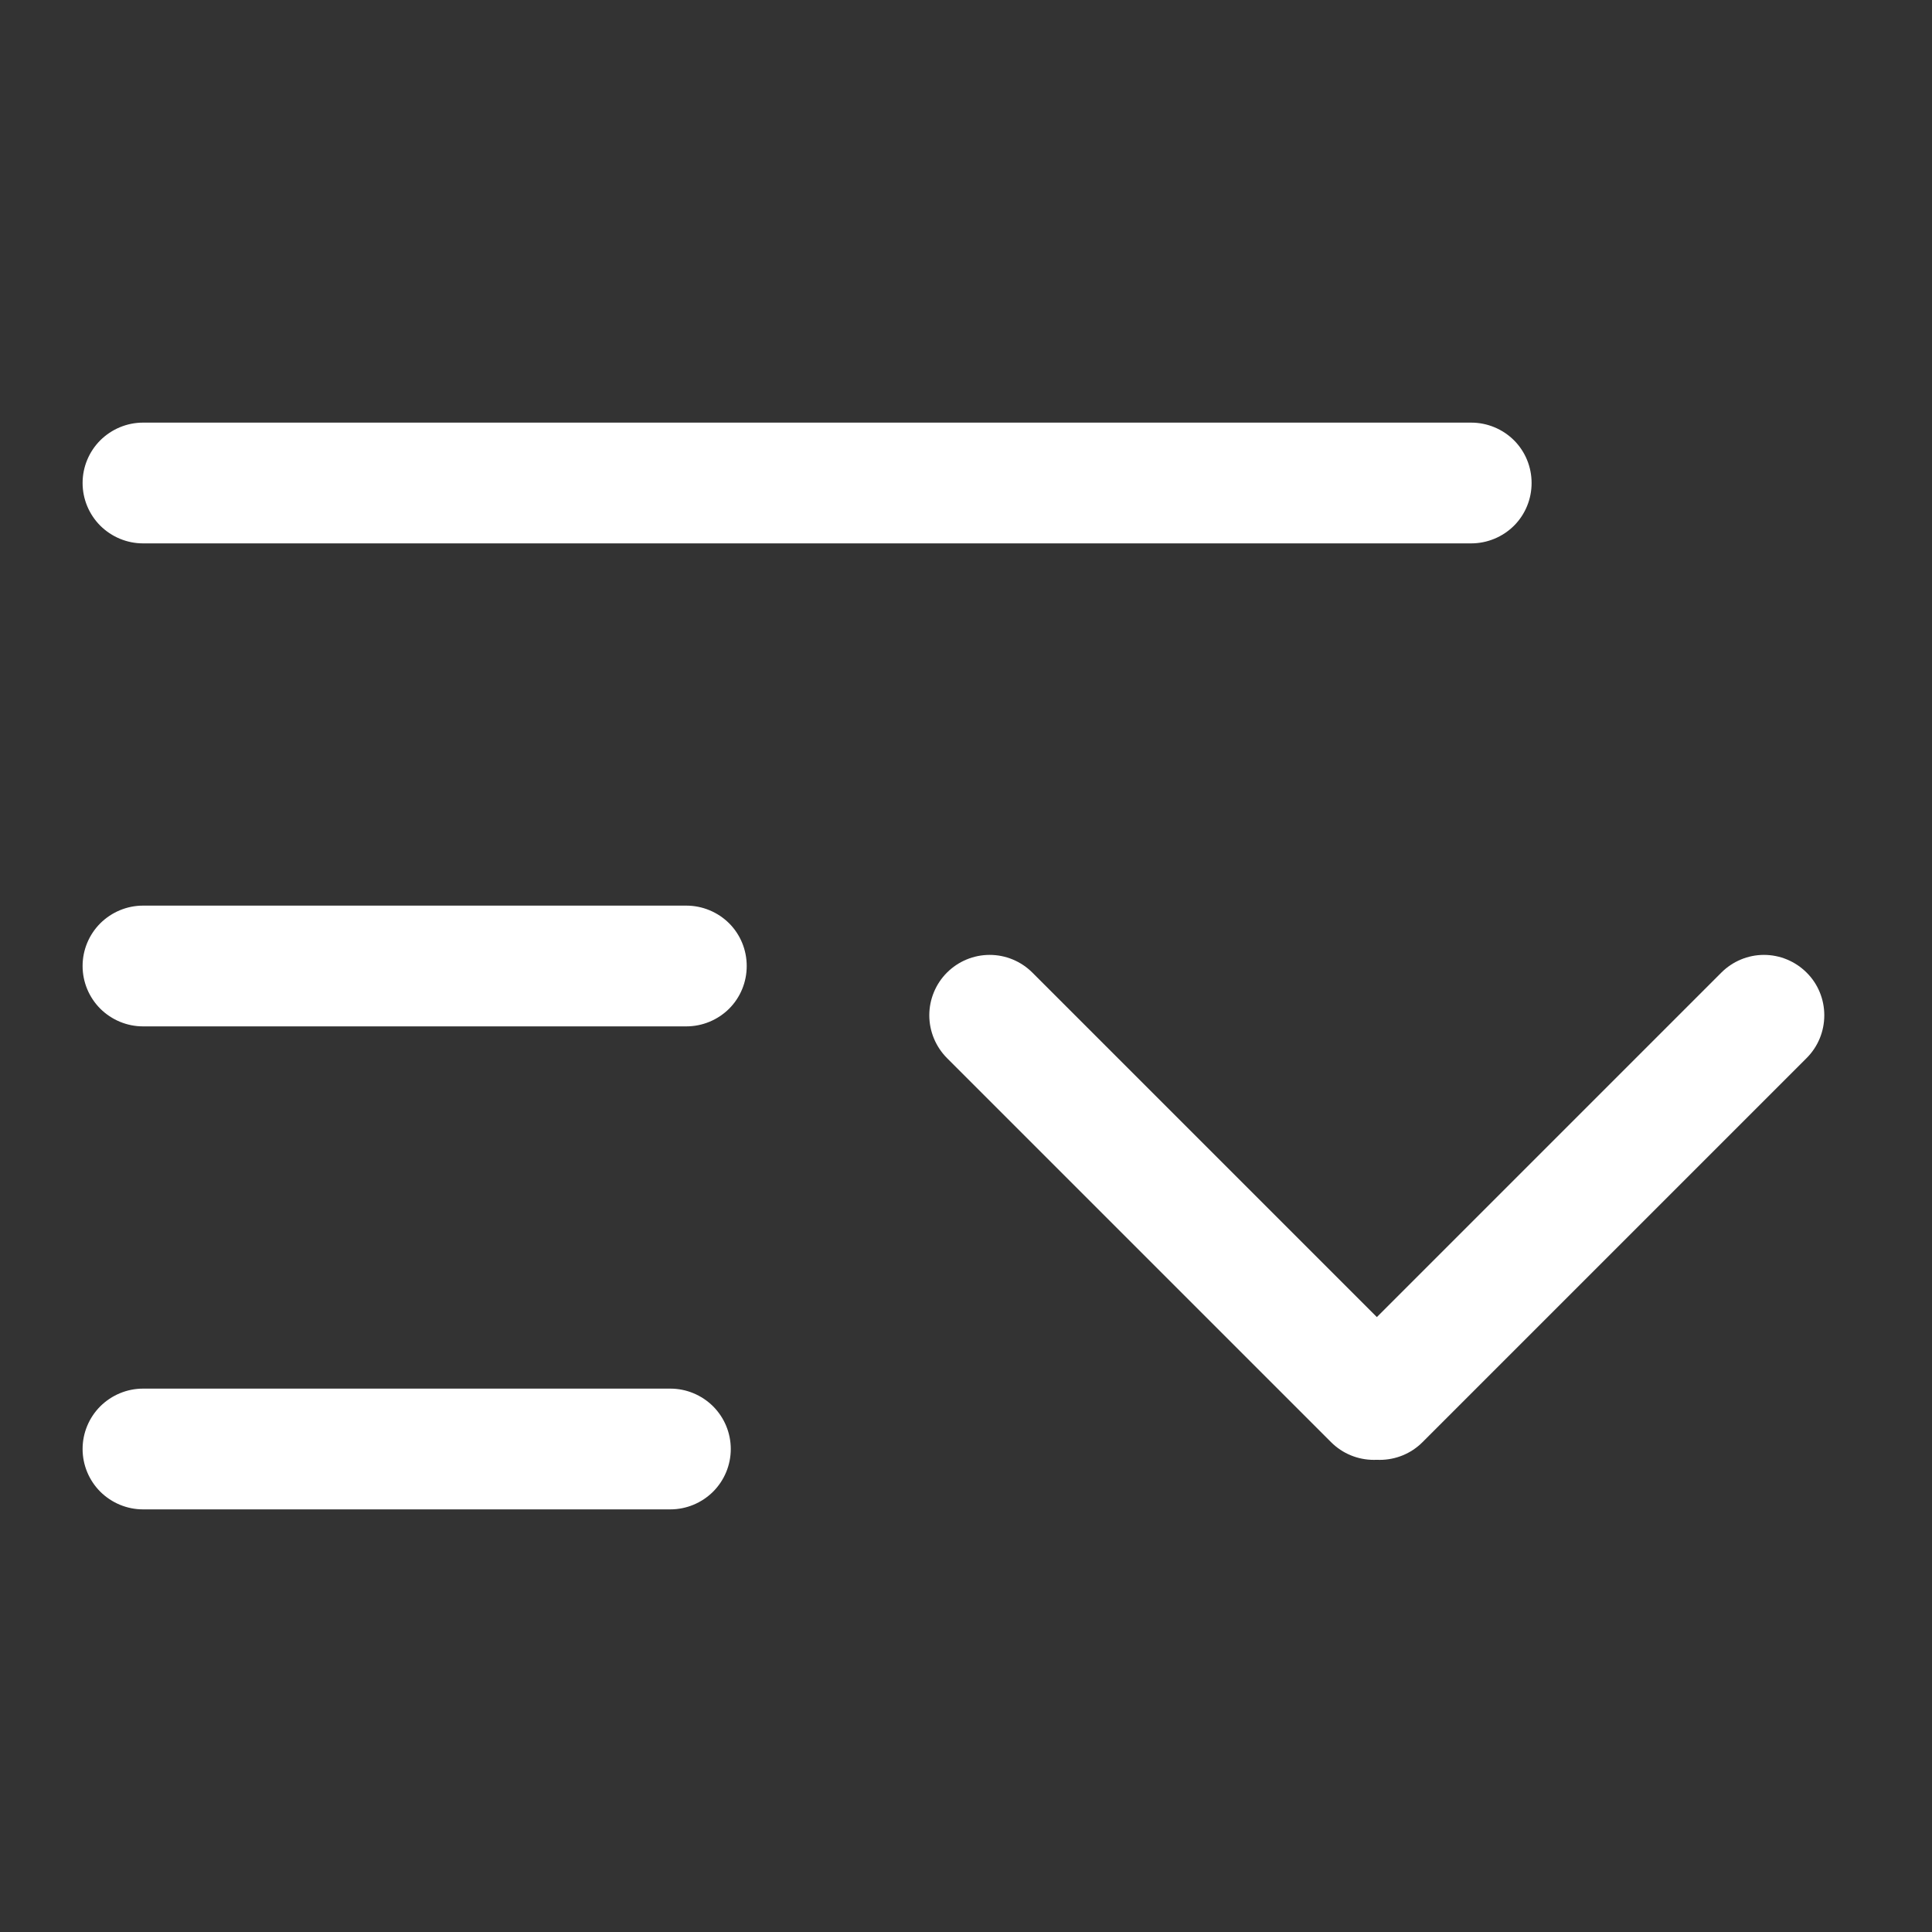 <svg width="16" height="16" viewBox="0 0 16 16" fill="none" xmlns="http://www.w3.org/2000/svg">
<rect x="0" y="0" width="16" height="16" fill="#333333" stroke="none"/>
<path d="M0.684 4C0.684 3.867 0.737 3.74 0.831 3.646C0.925 3.553 1.052 3.5 1.184 3.5H12.184C12.317 3.5 12.444 3.553 12.538 3.646C12.632 3.74 12.684 3.867 12.684 4C12.684 4.133 12.632 4.26 12.538 4.354C12.444 4.447 12.317 4.5 12.184 4.5H1.184C1.052 4.5 0.925 4.447 0.831 4.354C0.737 4.26 0.684 4.133 0.684 4ZM1.184 8.5H5.684C5.817 8.5 5.944 8.447 6.038 8.354C6.132 8.26 6.184 8.133 6.184 8C6.184 7.867 6.132 7.74 6.038 7.646C5.944 7.553 5.817 7.5 5.684 7.5H1.184C1.052 7.5 0.925 7.553 0.831 7.646C0.737 7.74 0.684 7.867 0.684 8C0.684 8.133 0.737 8.26 0.831 8.354C0.925 8.447 1.052 8.5 1.184 8.5ZM5.552 11.5H1.184C1.052 11.5 0.925 11.553 0.831 11.646C0.737 11.74 0.684 11.867 0.684 12C0.684 12.133 0.737 12.26 0.831 12.354C0.925 12.447 1.052 12.5 1.184 12.5H5.552C5.684 12.5 5.811 12.447 5.905 12.354C5.999 12.26 6.052 12.133 6.052 12C6.052 11.867 5.999 11.74 5.905 11.646C5.811 11.553 5.684 11.5 5.552 11.5Z" fill="white"/>
<path d="M11.024 11.944L7.842 8.762C7.749 8.668 7.696 8.541 7.696 8.408C7.696 8.276 7.749 8.148 7.842 8.055C7.936 7.961 8.063 7.908 8.196 7.908C8.329 7.908 8.456 7.961 8.55 8.055L11.732 11.237C11.825 11.331 11.878 11.458 11.878 11.59C11.878 11.723 11.825 11.85 11.732 11.944C11.638 12.038 11.511 12.09 11.378 12.09C11.245 12.09 11.118 12.038 11.024 11.944Z" fill="white"/>
<path d="M11.78 11.944L14.962 8.762C15.056 8.668 15.108 8.541 15.108 8.408C15.108 8.276 15.056 8.148 14.962 8.055C14.868 7.961 14.741 7.908 14.608 7.908C14.476 7.908 14.349 7.961 14.255 8.055L11.073 11.237C10.979 11.331 10.926 11.458 10.926 11.59C10.926 11.723 10.979 11.85 11.073 11.944C11.167 12.038 11.294 12.09 11.426 12.09C11.559 12.09 11.686 12.038 11.78 11.944Z" fill="white"/>
</svg>
